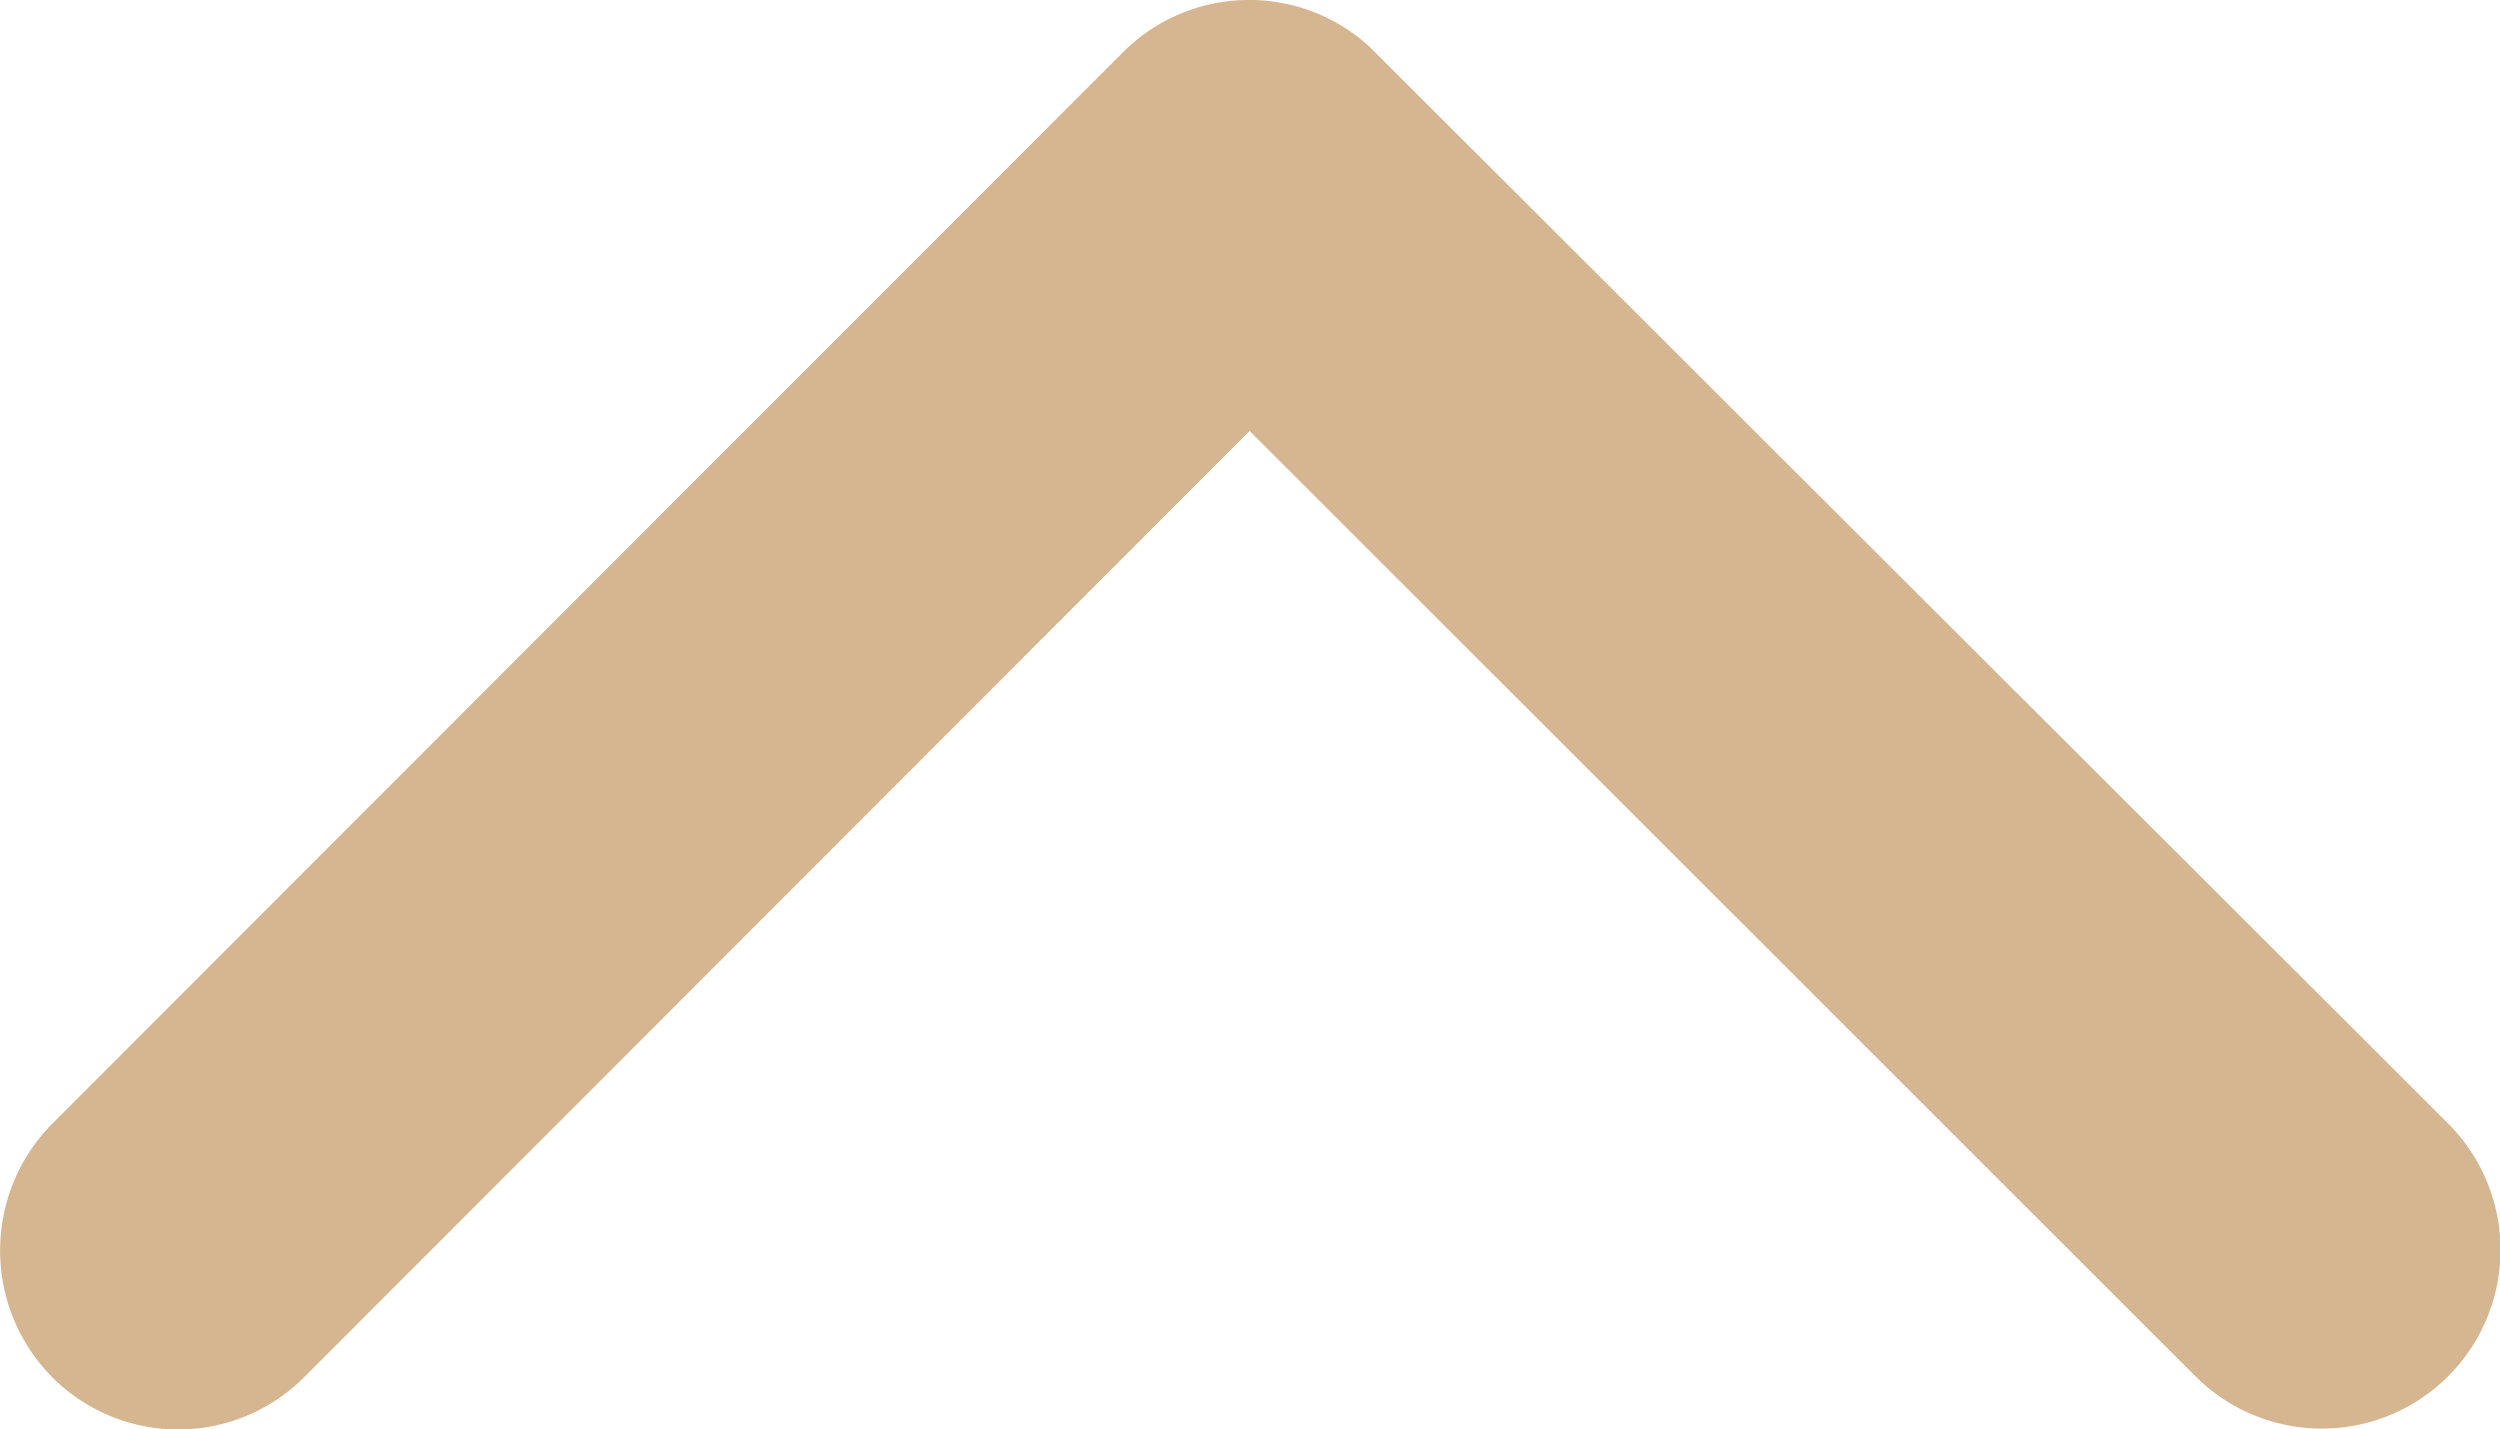 <svg xmlns="http://www.w3.org/2000/svg" width="13.504" height="7.721" viewBox="0 0 13.504 7.721">
  <path id="Icon_ionic-ios-arrow-down" data-name="Icon ionic-ios-arrow-down" d="M12.942,16.64l5.106-5.11a.961.961,0,0,1,1.363,0,.973.973,0,0,1,0,1.367l-5.786,5.79a.963.963,0,0,1-1.331.028L6.469,12.9a.965.965,0,1,1,1.363-1.367Z" transform="translate(19.692 18.968) rotate(180)" fill="#d5b690"/>
</svg>
